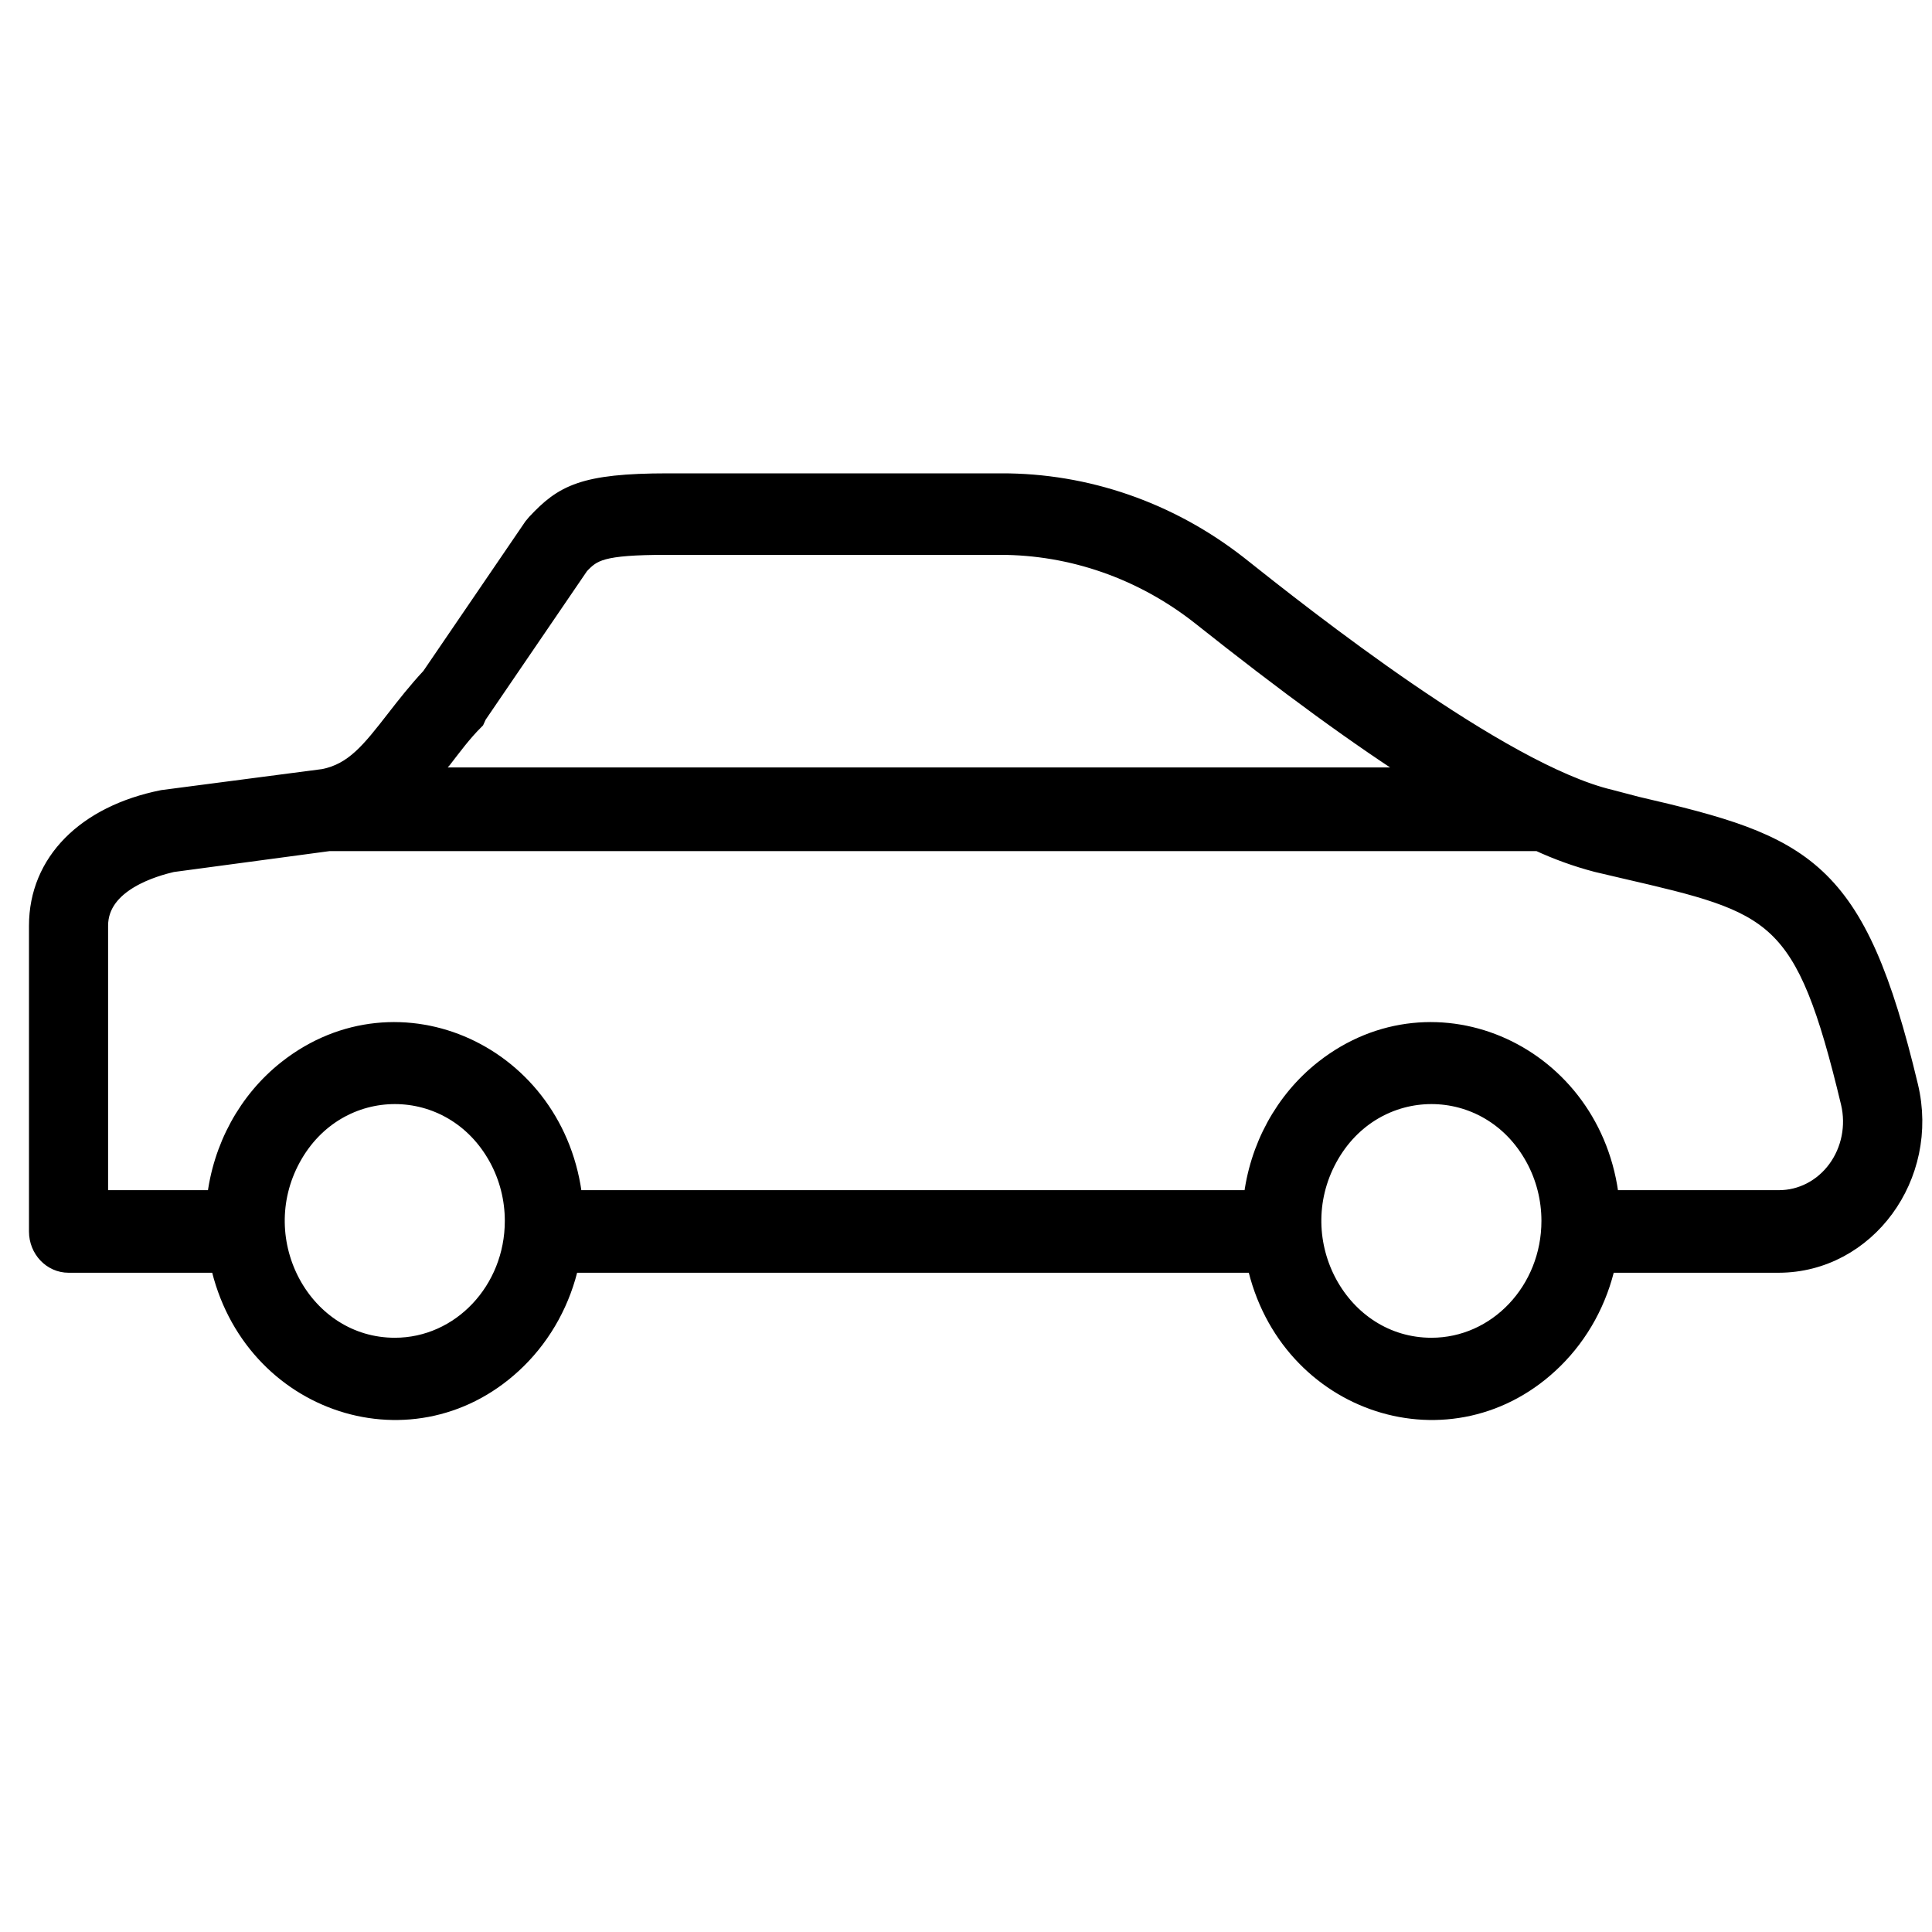<?xml version="1.0" encoding="UTF-8"?> <svg xmlns="http://www.w3.org/2000/svg" viewBox="0 0 100.00 100.00"><path fill="black" stroke="black" fill-opacity="1" stroke-width="1" stroke-opacity="1" color="rgb(51, 51, 51)" fill-rule="evenodd" id="tSvg59157a50bd" title="Path 2" d="M98.784 56.232C96.06 44.839 93.429 43.748 84.71 41.729C84.253 41.609 83.795 41.489 83.338 41.369C77.652 40.027 67.427 31.919 64.063 29.245C60.518 26.475 56.224 24.986 51.816 25C46.069 25 40.321 25 34.574 25C30.168 25 29.157 25.6 27.764 27.084C27.709 27.15 27.654 27.215 27.599 27.281C25.834 29.867 24.07 32.453 22.306 35.04C21.604 35.793 21.016 36.546 20.49 37.222C19.2 38.881 18.343 39.983 16.765 40.3C13.982 40.663 11.2 41.027 8.417 41.391C4.455 42.188 2 44.643 2 47.917C2 53.191 2 58.466 2 63.74C2 64.644 2.692 65.377 3.547 65.377C6.158 65.377 8.768 65.377 11.379 65.377C12.985 72.744 21.529 75.51 26.759 70.356C28.114 69.02 29.061 67.286 29.477 65.377C41.329 65.377 53.181 65.377 65.033 65.377C66.639 72.744 75.184 75.51 80.413 70.356C81.769 69.02 82.715 67.286 83.131 65.377C86.11 65.377 89.088 65.377 92.067 65.377C96.586 65.367 99.892 60.866 98.784 56.232ZM22.884 39.296C23.41 38.619 23.915 37.921 24.586 37.255C24.624 37.171 24.662 37.088 24.7 37.004C26.464 34.418 28.228 31.831 29.993 29.245C30.663 28.536 31.107 28.219 34.522 28.219C40.266 28.219 46.01 28.219 51.754 28.219C55.497 28.217 59.141 29.491 62.144 31.853C66.622 35.411 70.399 38.172 73.639 40.223C56.442 40.223 39.245 40.223 22.048 40.223C22.326 39.914 22.605 39.605 22.884 39.296ZM20.438 69.742C15.672 69.742 12.694 64.286 15.077 59.921C17.459 55.556 23.417 55.556 25.8 59.921C26.343 60.916 26.629 62.045 26.629 63.194C26.629 66.811 23.857 69.742 20.438 69.742ZM74.093 69.742C69.327 69.742 66.348 64.286 68.731 59.921C71.114 55.556 77.071 55.556 79.454 59.921C79.998 60.916 80.284 62.045 80.284 63.194C80.284 66.811 77.512 69.742 74.093 69.742ZM95.09 60.543C94.366 61.531 93.249 62.108 92.067 62.103C89.147 62.103 86.227 62.103 83.307 62.103C82.483 54.593 74.281 50.843 68.543 55.353C66.487 56.969 65.153 59.412 64.858 62.103C53.123 62.103 41.388 62.103 29.652 62.103C28.828 54.593 20.626 50.843 14.889 55.353C12.832 56.969 11.499 59.412 11.203 62.103C9.167 62.103 7.131 62.103 5.095 62.103C5.095 57.374 5.095 52.646 5.095 47.917C5.095 45.614 8.077 44.839 8.902 44.643C11.613 44.279 14.323 43.915 17.033 43.552C37.9 43.552 58.767 43.552 79.633 43.552C80.61 44.006 81.621 44.371 82.657 44.643C83.121 44.752 83.585 44.861 84.05 44.97C91.974 46.804 93.408 47.153 95.781 57.072C96.066 58.28 95.811 59.559 95.09 60.543Z" style=""></path></svg> 